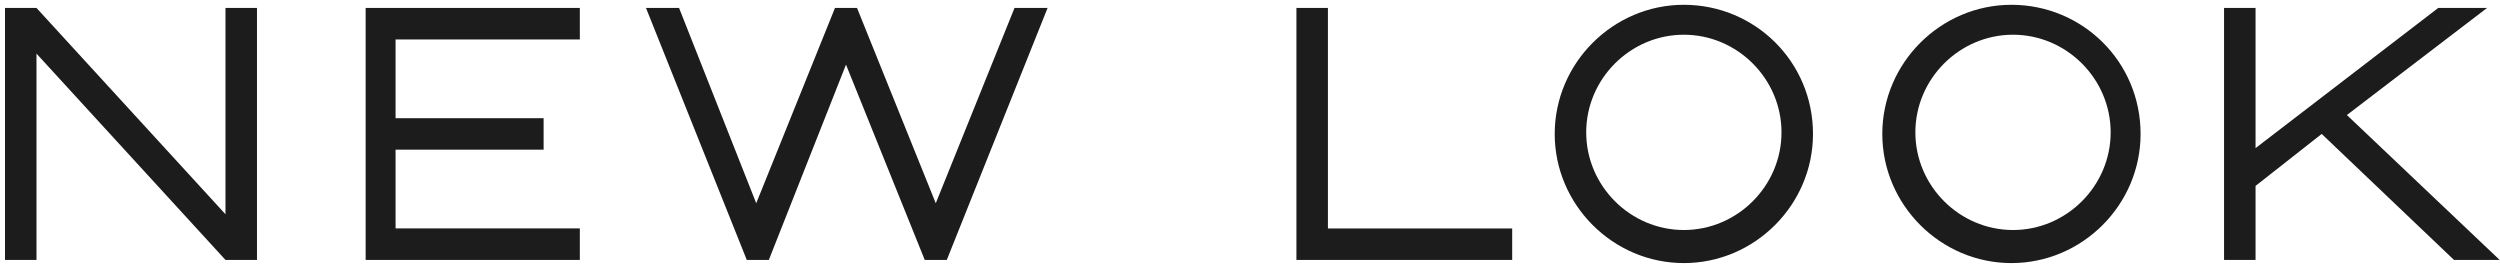 <?xml version="1.0" encoding="UTF-8" standalone="no"?><!DOCTYPE svg PUBLIC "-//W3C//DTD SVG 1.1//EN" "http://www.w3.org/Graphics/SVG/1.1/DTD/svg11.dtd"><svg width="100%" height="100%" viewBox="0 0 900 96" version="1.1" xmlns="http://www.w3.org/2000/svg" xmlns:xlink="http://www.w3.org/1999/xlink" xml:space="preserve" xmlns:serif="http://www.serif.com/" style="fill-rule:evenodd;clip-rule:evenodd;stroke-linejoin:round;stroke-miterlimit:2;"><path id="logo---New-Look" serif:id="logo - New Look" d="M336.877,73.165l28.348,-70.304l11.906,0l-36.286,90.715l-7.937,0l-28.349,-70.304l-27.781,70.304l-7.938,0l-36.286,-90.715l11.906,0l27.782,70.304l28.349,-70.304l7.937,0c0,0 23.813,58.965 28.349,70.304Zm-205.244,20.411l0,-90.715l77.108,0l0,11.339l-66.335,0l-0,28.349l53.295,0l0,11.339l-53.295,0l-0,28.349l66.335,-0l0,11.339l-77.108,0Zm-50.46,-16.442l-0,-74.273l11.339,0l0,90.715l-11.339,0l-68.036,-74.273l-0,74.273l-11.34,0l0,-90.715l11.34,0l68.036,74.273Zm396.879,-74.273l0,79.376l66.336,-0l-0,11.339l-77.675,0l-0,-90.715l11.339,0Zm366.83,38.554l54.996,52.161l-16.442,0l-47.626,-45.357l-23.812,18.71l-0,26.647l-11.34,0l0,-90.715l11.34,0l-0,50.46l65.768,-50.46l17.576,0l-50.46,38.554Zm-120.765,-39.688c25.514,0 46.492,20.411 46.492,46.492c-0,25.513 -20.978,46.491 -46.492,46.491c-25.513,0 -46.491,-20.978 -46.491,-46.491c-0,-25.514 20.978,-46.492 46.491,-46.492Zm0.567,81.077c19.277,-0 35.152,-15.875 35.152,-35.152c0,-19.277 -15.875,-35.152 -35.152,-35.152c-19.277,-0 -35.152,15.875 -35.152,35.152c0,19.277 15.875,35.152 35.152,35.152Zm-118.496,-81.077c25.513,0 46.491,20.411 46.491,46.492c0,25.513 -20.978,46.491 -46.491,46.491c-25.514,0 -46.492,-20.978 -46.492,-46.491c-0,-25.514 20.978,-46.492 46.492,-46.492Zm-0,81.077c19.276,-0 35.152,-15.875 35.152,-35.152c-0,-19.277 -15.876,-35.152 -35.152,-35.152c-19.277,-0 -35.153,15.875 -35.153,35.152c0,19.277 15.876,35.152 35.153,35.152Z" style="fill:#1c1c1c;"/></svg>